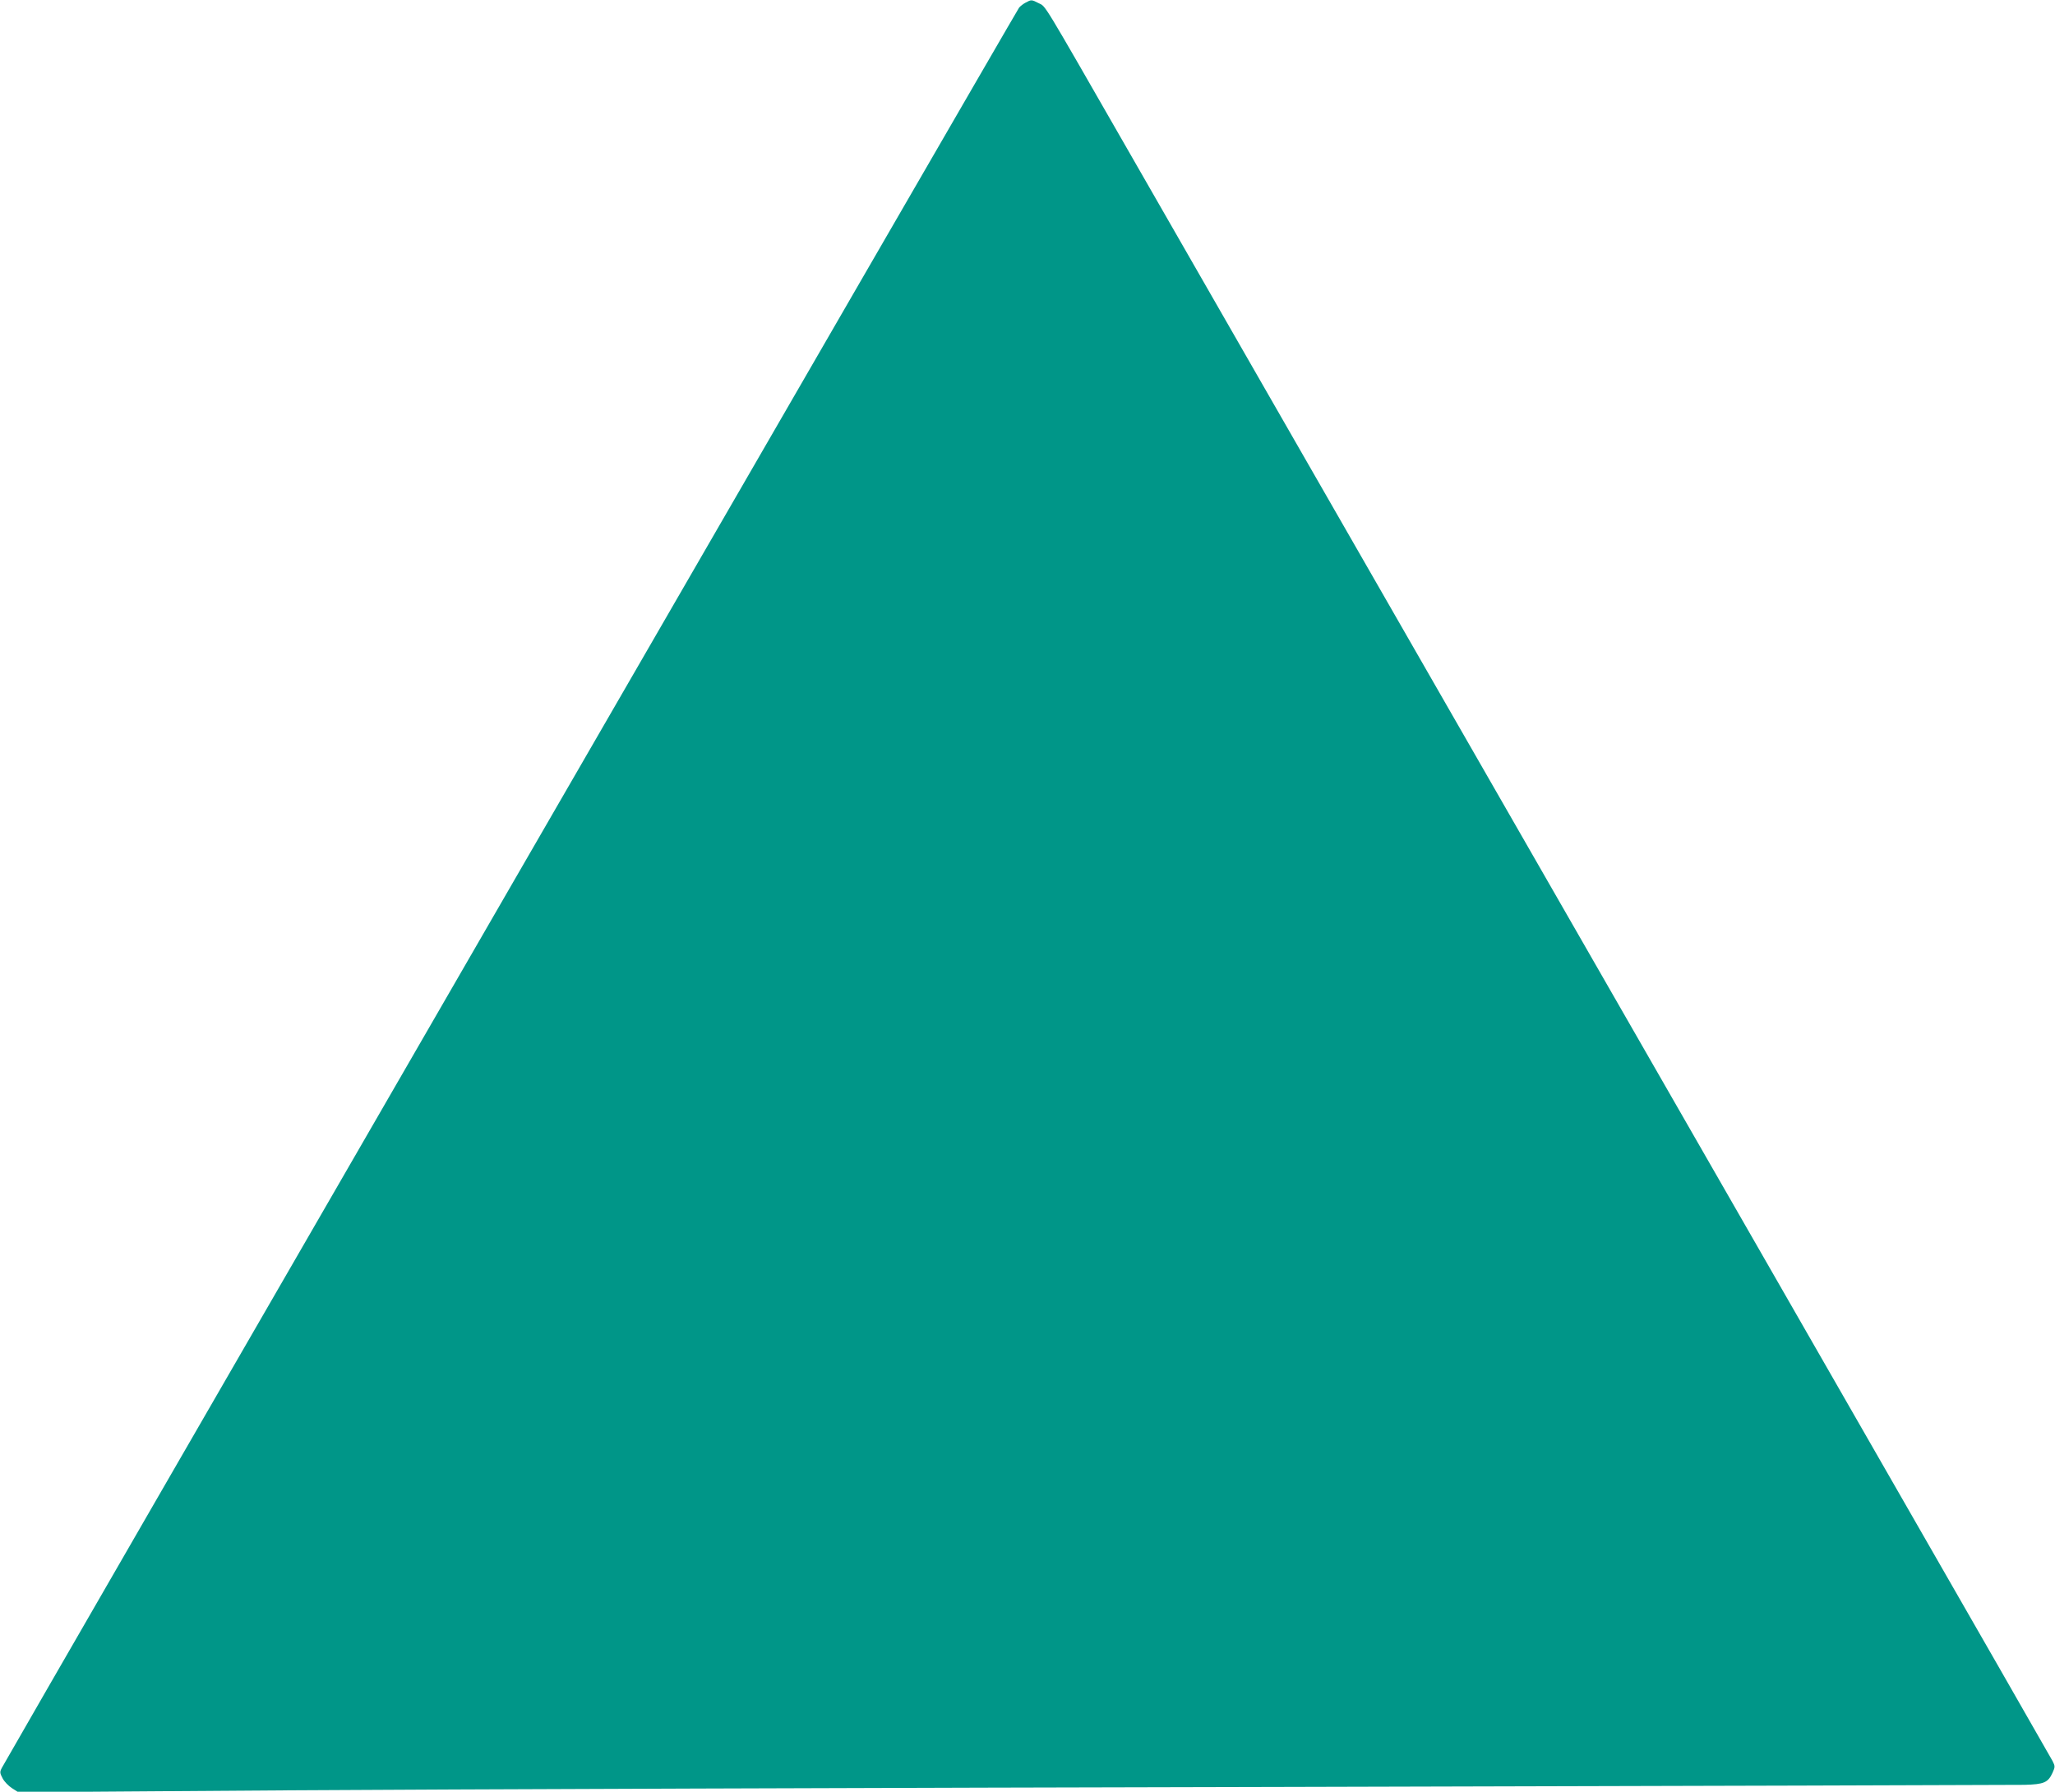 <?xml version="1.0" standalone="no"?>
<!DOCTYPE svg PUBLIC "-//W3C//DTD SVG 20010904//EN"
 "http://www.w3.org/TR/2001/REC-SVG-20010904/DTD/svg10.dtd">
<svg version="1.0" xmlns="http://www.w3.org/2000/svg"
 width="1280pt" height="1116pt" viewBox="0 0 1280 1116"
 preserveAspectRatio="xMidYMid meet">
<g transform="translate(0,1116) scale(0.1,-0.1)"
fill="#009688" stroke="none">
<path d="M6389 11144 c-14 -7 -32 -21 -41 -31 -14 -16 -6300 -10893 -6337
-10965 -13 -25 -12 -32 5 -64 10 -20 37 -48 59 -62 l39 -25 1701 12 c935 6
3723 16 6195 21 2472 6 4542 12 4600 13 121 3 147 14 175 76 16 36 16 40 0 72
-17 31 -244 428 -1835 3199 -317 553 -988 1721 -1490 2595 -502 875 -1173
2042 -1490 2595 -317 553 -745 1298 -950 1655 -535 932 -504 882 -550 905 -45
23 -46 23 -81 4z"/>
</g>
</svg>
